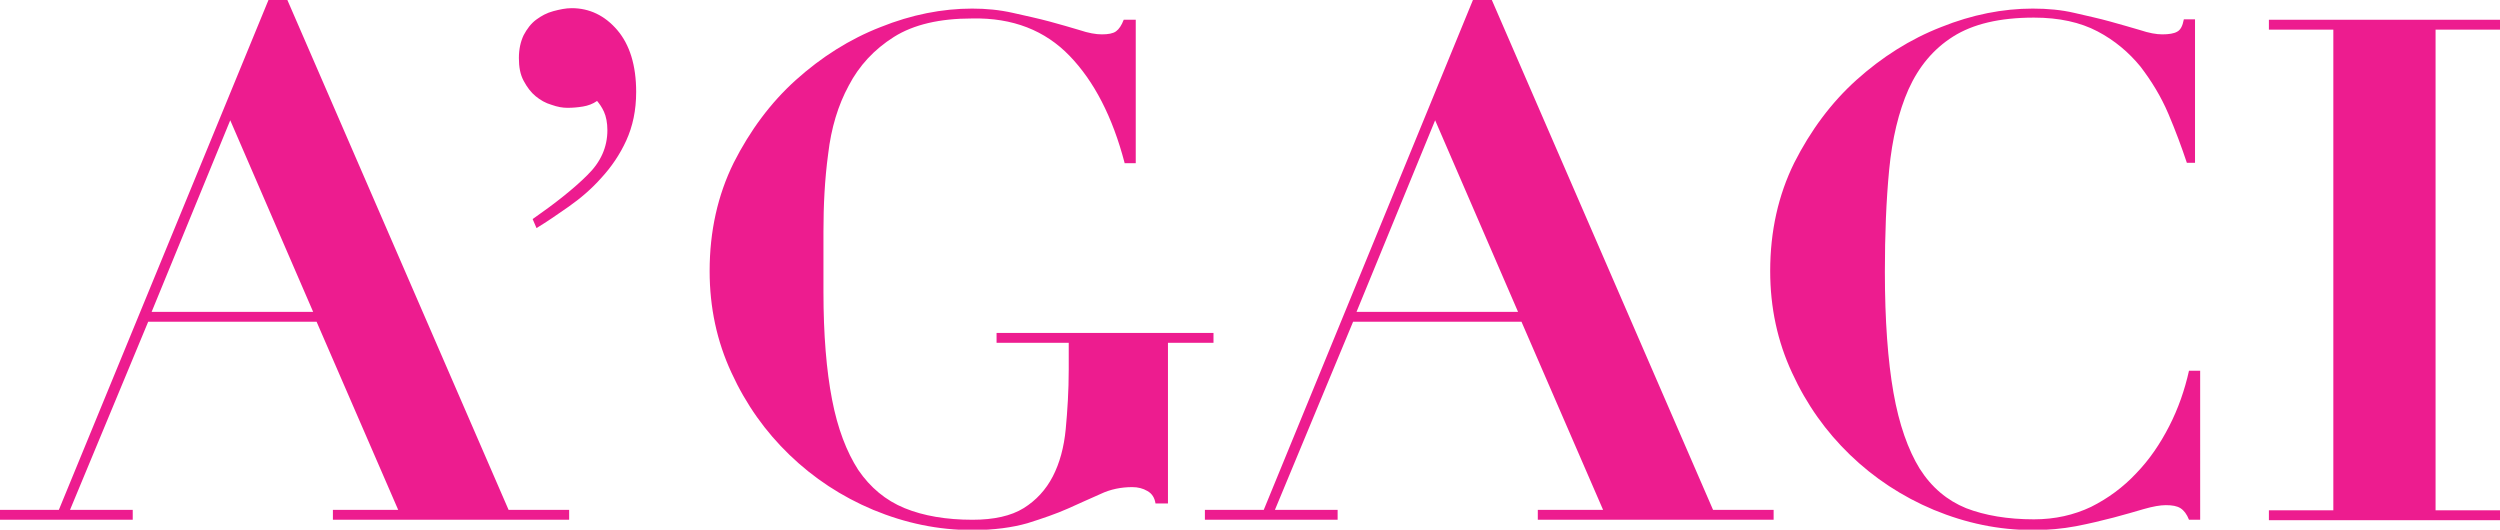 <?xml version="1.0" encoding="utf-8"?>
<!-- Generator: Adobe Illustrator 17.1.0, SVG Export Plug-In . SVG Version: 6.00 Build 0)  -->
<!DOCTYPE svg PUBLIC "-//W3C//DTD SVG 1.1//EN" "http://www.w3.org/Graphics/SVG/1.1/DTD/svg11.dtd">
<svg version="1.1" id="Layer_1" xmlns="http://www.w3.org/2000/svg" xmlns:xlink="http://www.w3.org/1999/xlink" x="0px" y="0px"
	 viewBox="0 0 582 123.3" style="enable-background:new 0 0 582 123.3;" xml:space="preserve">
<style type="text/css">
	.st0{fill:#ED1C8F;}
</style>
<g>
	<path class="st0" d="M13.7,118.7L62.5,0h4.4l51.5,118.7h14.1v2.3H77.5v-2.3h15.2l-19-43.8H34.5l-18.2,43.8h14.6v2.3H0v-2.3H13.7z
		 M35.3,72.6h37.6L53.6,28L35.3,72.6z"/>
	<path class="st0" d="M136.7,40.8c3.2-3.1,4.7-6.6,4.7-10.5c0-1.7-0.3-3.2-0.8-4.3c-0.5-1.1-1.1-1.9-1.6-2.5c-1,0.7-2.1,1.1-3.3,1.3
		c-1.2,0.2-2.4,0.3-3.6,0.3c-1.1,0-2.3-0.2-3.7-0.7c-1.4-0.4-2.6-1.1-3.7-2c-1.1-0.9-2-2.1-2.8-3.6c-0.8-1.5-1.1-3.2-1.1-5.3
		c0-2.1,0.4-3.8,1.1-5.3c0.8-1.5,1.7-2.7,2.9-3.6c1.2-0.9,2.5-1.6,4-2c1.5-0.4,2.9-0.7,4.3-0.7c4.1,0,7.7,1.7,10.6,5.1
		c2.9,3.4,4.4,8.2,4.4,14.4c0,4.3-0.8,8-2.3,11.3c-1.5,3.3-3.5,6.2-5.8,8.7c-2.3,2.6-4.9,4.8-7.6,6.7c-2.7,1.9-5.2,3.6-7.5,5L124,51
		C129.3,47.3,133.6,43.9,136.7,40.8z"/>
	<path class="st0" d="M261.8,37.9c-2.8-10.7-7.1-19-12.8-24.9c-5.7-5.9-13.2-8.9-22.7-8.7c-7.5,0-13.6,1.4-18.2,4.3
		c-4.6,2.9-8.1,6.7-10.5,11.3c-2.5,4.6-4.1,9.9-4.8,15.9c-0.8,5.9-1.1,12-1.1,18.1V68c0,9.9,0.7,18.3,2,25
		c1.3,6.8,3.4,12.2,6.1,16.4c2.8,4.1,6.4,7.1,10.8,8.9c4.4,1.8,9.7,2.7,15.8,2.7c5,0,9-0.9,11.9-2.7c2.9-1.8,5.2-4.3,6.8-7.4
		c1.6-3.1,2.6-6.8,3-11c0.4-4.3,0.7-8.9,0.7-13.9v-6.2h-16.8v-2.3h50.5v2.3h-10.6v37.4h-2.9c-0.2-1.3-0.8-2.3-1.9-2.9
		c-1-0.6-2.2-0.9-3.5-0.9c-2.6,0-5.1,0.5-7.4,1.6c-2.3,1-4.9,2.2-7.6,3.4c-2.7,1.2-5.9,2.3-9.4,3.4c-3.5,1-7.8,1.6-12.8,1.6
		c-8,0-15.6-1.6-23.1-4.7c-7.4-3.1-13.9-7.4-19.5-12.8c-5.6-5.4-10.1-11.7-13.5-19.1c-3.4-7.3-5.1-15.2-5.1-23.7
		c0-9.3,1.9-17.7,5.6-25.2c3.8-7.5,8.6-14,14.5-19.3c5.9-5.3,12.5-9.5,19.7-12.3c7.2-2.9,14.4-4.3,21.3-4.3c3.3,0,6.4,0.3,9.5,1
		c3.1,0.7,5.9,1.3,8.5,2c2.6,0.7,5,1.4,7,2c2.1,0.7,3.8,1,5.2,1c1.5,0,2.6-0.2,3.3-0.7c0.7-0.5,1.3-1.4,1.8-2.7h2.8v33.4H261.8z"/>
	<path class="st0" d="M294.2,118.7L342.9,0h4.4l51.5,118.7h14.1v2.3H358v-2.3h15.2l-19-43.8H315l-18.2,43.8h14.6v2.3h-30.9v-2.3
		H294.2z M315.8,72.6h37.6L334.1,28L315.8,72.6z"/>
	<path class="st0" d="M509.1,37.9c-1.2-3.6-2.6-7.4-4.3-11.4c-1.7-4-3.9-7.6-6.5-11c-2.7-3.3-6-6.1-10-8.2c-4-2.1-8.9-3.2-14.8-3.2
		c-8,0-14.2,1.5-18.8,4.4c-4.6,2.9-8,7-10.4,12.3c-2.3,5.2-3.8,11.5-4.5,18.7c-0.7,7.3-1,15.2-1,23.8c0,11.3,0.7,20.7,2,28.1
		c1.3,7.4,3.4,13.3,6.1,17.7c2.8,4.4,6.4,7.4,10.8,9.2c4.4,1.7,9.7,2.6,15.8,2.6c4.9,0,9.3-1,13.3-2.9c4-2,7.5-4.6,10.5-7.8
		c3.1-3.2,5.6-6.9,7.7-11c2.1-4.1,3.6-8.4,4.6-12.9h2.6V121h-2.6c-0.5-1.3-1.2-2.2-2-2.7c-0.8-0.5-1.9-0.7-3.4-0.7
		c-1.3,0-3,0.3-5.1,0.9c-2.1,0.6-4.4,1.3-7.1,2c-2.7,0.7-5.6,1.4-8.7,2c-3.2,0.6-6.5,0.9-10,0.9c-8,0-15.6-1.6-23.1-4.7
		c-7.4-3.1-13.9-7.4-19.5-12.8c-5.6-5.4-10.1-11.7-13.5-19.1c-3.4-7.3-5.1-15.2-5.1-23.7c0-9.3,1.9-17.7,5.6-25.2
		c3.8-7.5,8.6-14,14.5-19.3c5.9-5.3,12.5-9.5,19.7-12.3c7.2-2.9,14.4-4.3,21.3-4.3c3.5,0,6.7,0.3,9.7,1c3,0.7,5.8,1.3,8.3,2
		c2.6,0.7,4.9,1.4,7,2c2.1,0.7,3.8,1,5.2,1c1.5,0,2.7-0.2,3.4-0.6c0.8-0.4,1.3-1.3,1.6-2.9h2.6v33.4H509.1z"/>
	<path class="st0" d="M582,4.6v2.3h-15v111.9h15v2.3h-53.8v-2.3h15V6.9h-15V4.6H582z"/>
</g>
</svg>
